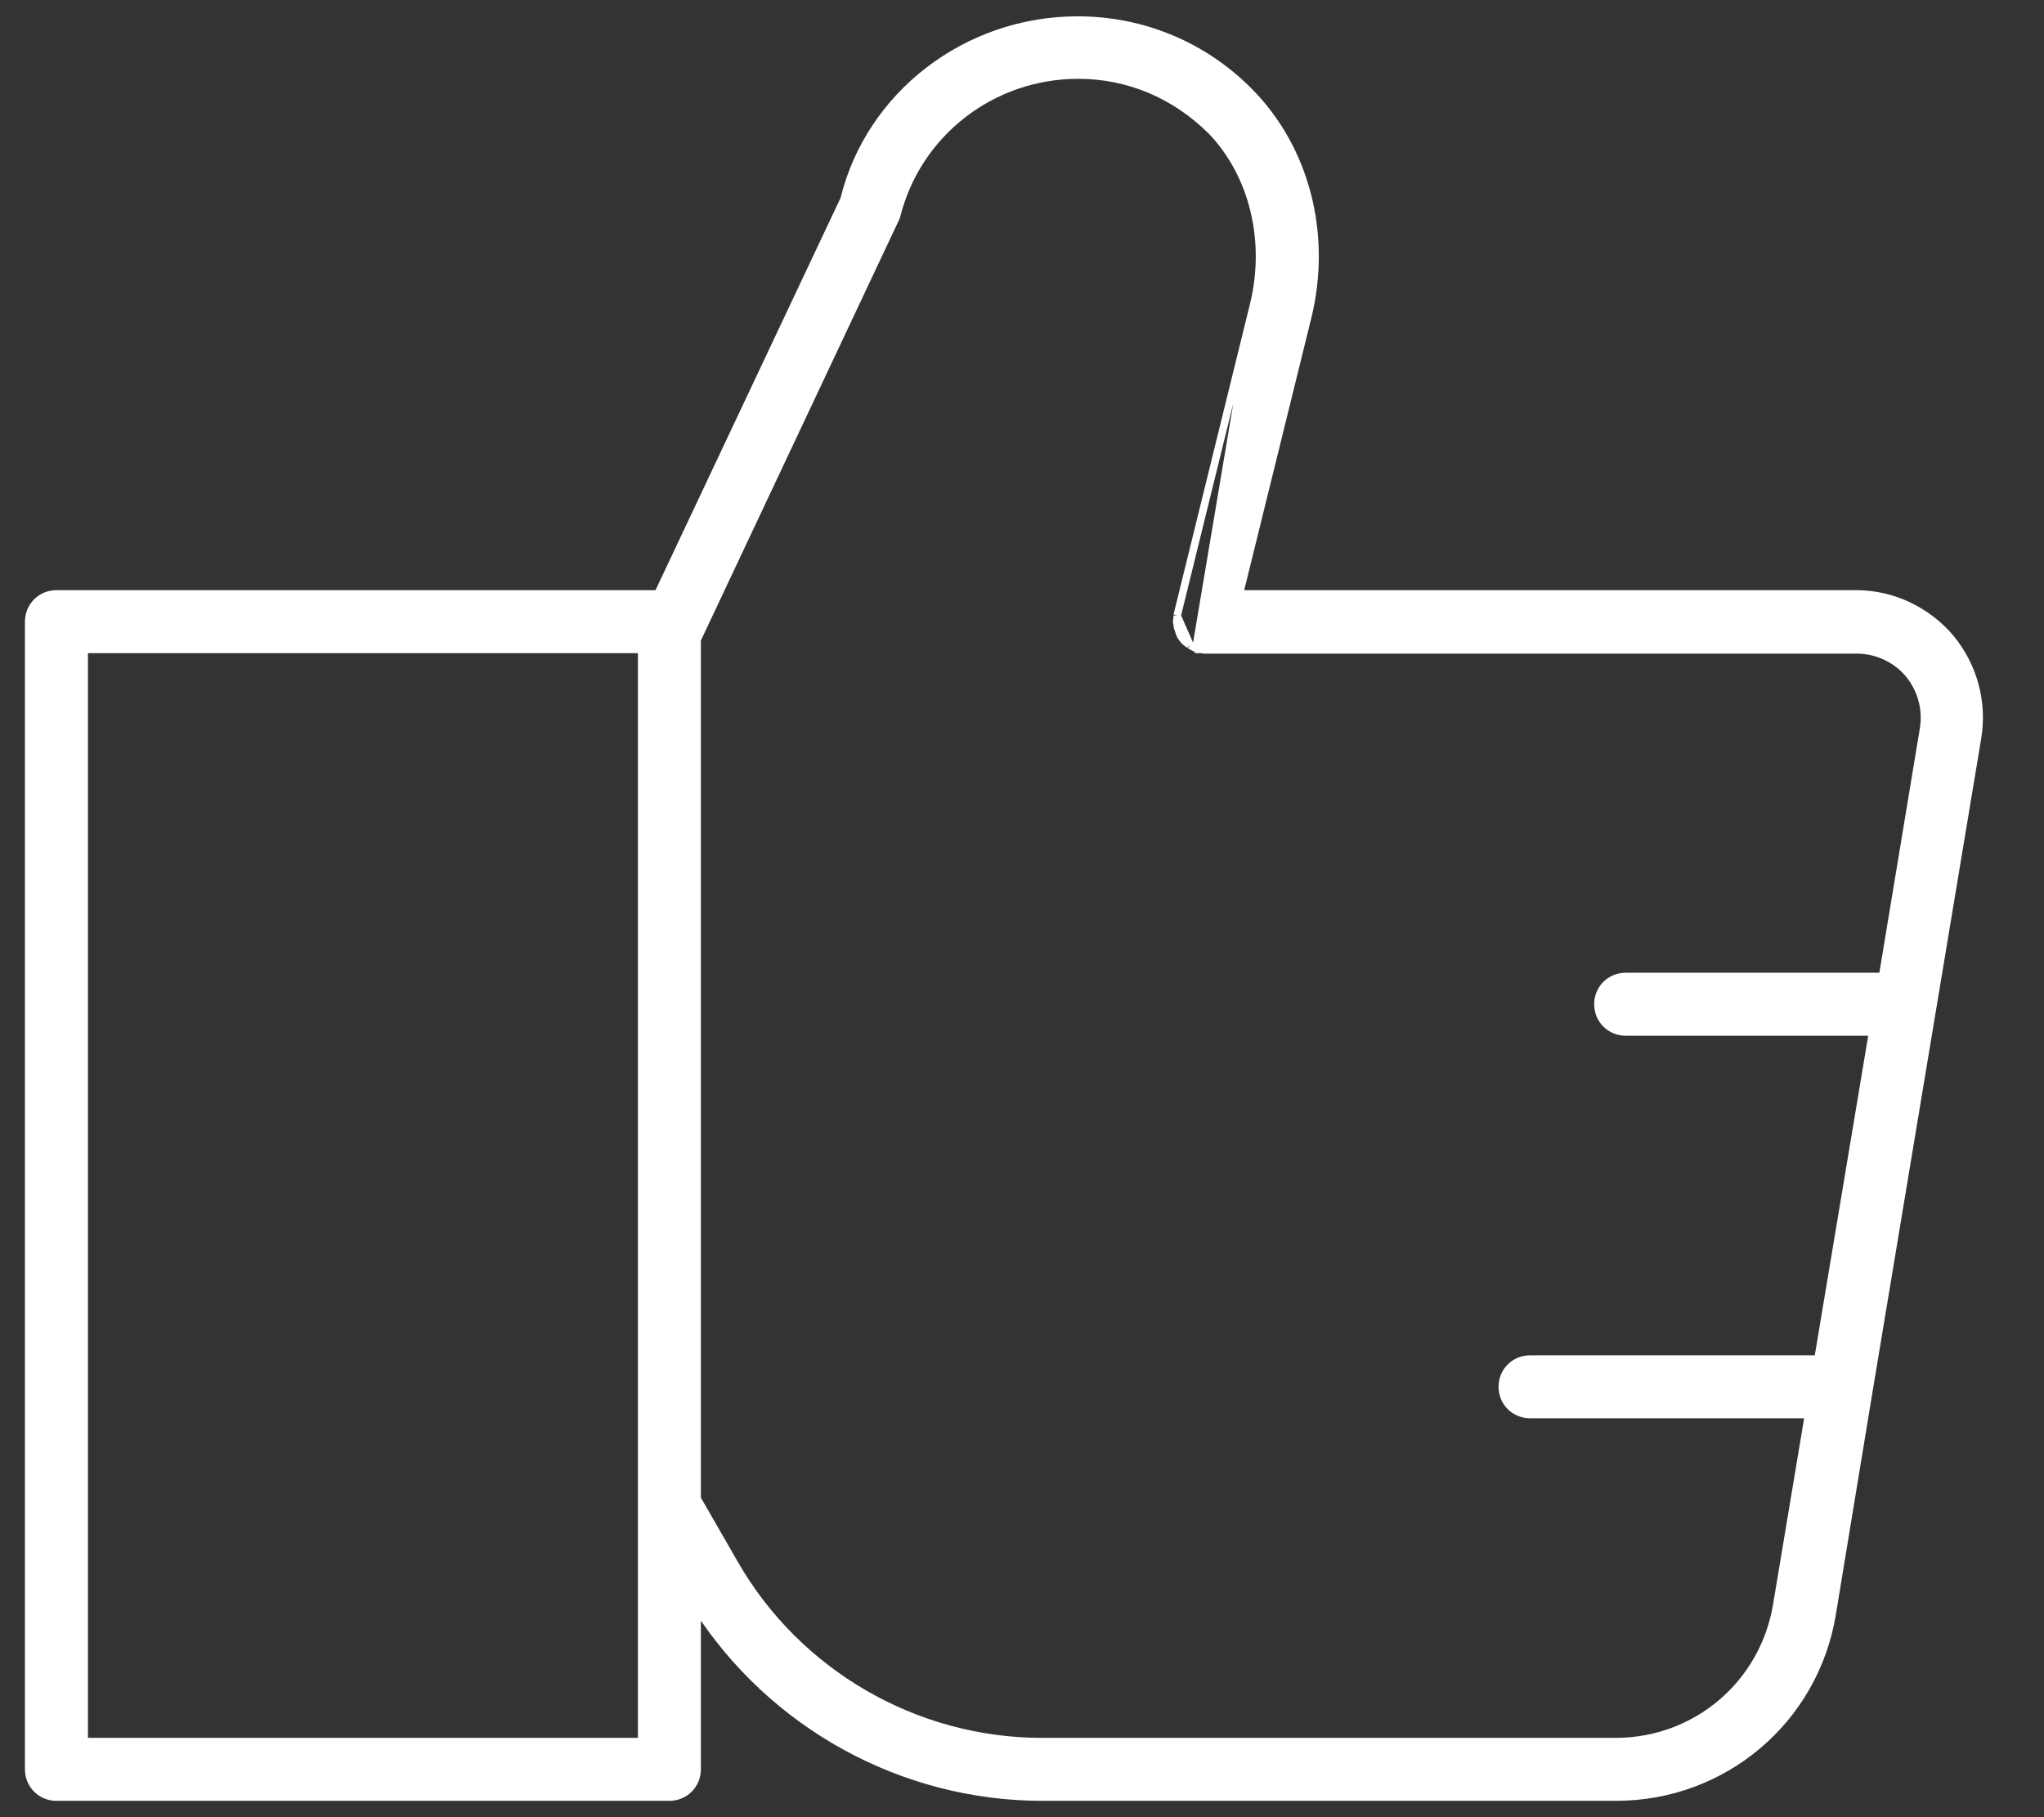 <svg width="54" height="48" viewBox="0 0 54 48" fill="none" xmlns="http://www.w3.org/2000/svg">
<rect x="0" y="0" width="54" height="48" fill="#333333" stroke="none"/>
<path d="M31.1 16.257L31.103 16.245L33.124 8.035L31.1 16.257ZM31.1 16.257V16.269M31.1 16.257V16.269M31.1 16.269V16.269V16.27V16.27V16.27V16.27V16.27V16.27V16.27V16.271V16.271V16.271V16.271V16.271V16.271V16.271V16.272V16.272V16.272V16.272V16.272V16.272V16.273V16.273V16.273V16.273V16.273V16.273V16.273V16.273V16.274V16.274V16.274V16.274V16.274V16.274V16.275V16.275V16.275V16.275V16.275V16.275V16.276V16.276V16.276V16.276V16.276V16.276V16.276V16.276V16.277V16.277V16.277V16.277V16.277V16.277V16.277V16.278V16.278V16.278V16.278V16.278V16.278V16.279V16.279V16.279V16.279V16.279V16.279V16.279V16.28V16.28V16.28V16.28V16.28V16.28V16.28V16.281V16.281V16.281V16.281V16.281V16.281V16.282V16.282V16.282V16.282V16.282V16.282V16.282V16.283V16.283V16.283V16.283V16.283V16.283V16.284V16.284V16.284V16.284V16.284V16.284V16.284V16.285V16.285V16.285V16.285V16.285V16.285V16.285V16.285V16.286V16.286V16.286V16.286V16.286V16.286V16.287V16.287V16.287V16.287V16.287V16.287V16.287V16.288V16.288V16.288V16.288V16.288V16.288V16.288V16.289V16.289V16.289V16.289V16.289V16.289V16.29V16.29V16.29V16.29V16.29V16.29V16.29V16.291V16.291V16.291V16.291V16.291V16.291V16.291V16.292V16.292V16.292V16.292V16.292V16.292V16.293V16.293V16.293V16.293V16.293V16.293V16.293V16.294V16.294V16.294V16.294V16.294V16.294V16.294V16.295V16.295V16.295V16.295V16.295V16.295V16.295V16.296V16.296V16.296V16.296V16.296V16.296V16.297V16.297V16.297V16.297V16.297V16.297V16.297V16.297V16.298V16.298V16.298V16.298V16.298V16.298V16.299V16.299V16.299V16.299V16.299V16.299V16.299V16.3V16.3V16.3V16.3V16.3V16.3V16.3V16.301V16.301V16.301V16.301V16.301V16.301V16.302V16.302V16.302V16.302V16.302V16.302V16.302V16.302V16.303V16.303V16.303V16.303V16.303V16.303V16.304V16.304V16.304V16.304V16.304V16.304V16.305V16.305V16.305V16.305V16.305V16.305V16.305V16.305V16.306V16.306V16.306V16.306V16.306V16.306V16.306V16.307V16.307V16.307V16.307V16.307V16.307V16.308V16.308V16.308V16.308V16.308V16.308V16.308V16.309V16.309V16.309V16.309V16.309V16.309V16.309V16.31V16.31V16.31V16.31V16.31V16.31V16.311V16.311V16.311V16.311V16.311V16.311V16.311V16.312V16.312V16.312V16.312V16.312V16.312V16.312V16.313V16.313V16.313V16.313V16.313V16.313V16.314V16.314V16.314V16.314V16.314V16.314V16.314V16.314V16.315V16.315V16.315V16.315V16.315V16.315V16.316V16.316V16.316V16.316V16.316V16.316V16.317V16.317V16.317V16.317V16.317V16.317V16.317V16.317V16.318V16.318V16.318V16.318V16.318V16.318V16.319V16.319V16.319V16.319V16.319V16.319V16.319V16.32V16.32V16.32V16.32V16.32V16.32V16.32V16.321V16.321V16.321V16.321V16.321V16.321V16.322V16.322V16.322V16.322V16.322V16.322V16.322V16.323V16.323V16.323V16.323V16.323V16.323V16.323V16.324V16.324V16.324V16.324V16.324V16.324V16.325V16.325V16.325V16.325V16.325V16.325V16.325V16.326V16.326V16.326V16.326V16.326V16.326V16.326V16.326V16.327V16.327V16.327V16.327V16.327V16.327V16.328V16.328V16.328V16.328V16.328V16.328V16.328V16.329V16.329V16.329V16.329V16.329V16.329V16.329V16.33V16.33V16.33V16.33V16.33V16.33V16.331V16.331V16.331V16.331V16.331V16.331V16.331V16.332V16.332V16.332V16.332V16.332V16.332V16.332V16.333V16.333V16.333V16.333V16.333V16.333V16.334V16.334V16.334V16.334V16.334V16.334V16.334V16.334V16.335V16.335V16.335V16.335V16.335V16.335V16.336V16.336V16.336V16.336V16.336V16.336V16.336V16.337V16.337V16.337V16.337V16.337V16.337V16.337V16.338V16.338V16.338V16.338V16.338V16.338V16.338V16.339V16.339V16.339V16.339V16.339V16.339V16.34V16.34V16.34V16.34V16.34V16.34V16.34V16.341V16.341V16.341V16.341V16.341V16.341V16.341V16.342V16.342V16.342V16.342V16.342V16.342V16.343V16.343V16.343V16.343V16.343V16.343V16.343V16.344V16.344V16.344V16.344V16.344V16.344C31.1 16.345 31.1 16.348 31.097 16.359L31.097 16.361C31.094 16.372 31.088 16.395 31.088 16.421C31.088 16.43 31.089 16.438 31.09 16.444C31.091 16.45 31.092 16.455 31.093 16.459C31.095 16.466 31.098 16.474 31.099 16.478L31.101 16.482C31.103 16.534 31.118 16.591 31.131 16.629L31.226 16.598L31.131 16.629L31.169 16.743C31.179 16.775 31.195 16.8 31.209 16.819C31.217 16.831 31.222 16.838 31.227 16.844C31.232 16.851 31.236 16.857 31.244 16.868C31.274 16.914 31.307 16.948 31.352 16.979C31.373 16.998 31.396 17.011 31.408 17.018C31.426 17.029 31.43 17.032 31.433 17.035L31.44 17.042M31.1 16.269L31.44 17.042M31.44 17.042L31.448 17.047M31.44 17.042L31.448 17.047M31.448 17.047C31.474 17.064 31.498 17.076 31.52 17.086C31.527 17.09 31.534 17.093 31.541 17.096C31.556 17.102 31.569 17.108 31.585 17.117L31.596 17.122M31.448 17.047L31.596 17.122M31.596 17.122L31.597 17.123L31.626 17.152H31.668H31.668H31.668H31.668H31.668H31.669H31.669H31.669H31.669H31.669H31.669H31.669H31.67H31.67H31.67H31.67H31.67H31.67H31.671H31.671H31.671H31.671H31.671H31.671H31.671H31.672H31.672H31.672H31.672H31.672H31.672H31.672H31.672H31.673H31.673H31.673H31.673H31.673H31.673H31.674H31.674H31.674H31.674H31.674H31.674H31.674H31.675H31.675H31.675H31.675H31.675H31.675H31.675H31.676H31.676H31.676H31.676H31.676H31.676H31.677H31.677H31.677H31.677H31.677H31.677H31.677H31.678H31.678H31.678H31.678H31.678H31.678H31.678H31.679H31.679H31.679H31.679H31.679H31.679H31.68H31.68H31.68H31.68H31.68H31.68H31.68H31.68H31.681H31.681H31.681H31.681H31.681H31.681H31.682H31.682H31.682H31.682H31.682H31.682H31.683H31.683H31.683H31.683H31.683H31.683H31.683H31.683H31.684H31.684H31.684H31.684H31.684H31.684H31.684H31.685H31.685H31.685H31.685H31.685H31.685H31.686H31.686H31.686H31.686H31.686H31.686H31.686H31.687H31.687H31.687H31.687H31.687H31.687H31.688H31.688H31.688H31.688H31.688H31.688H31.688H31.689H31.689H31.689H31.689H31.689H31.689H31.689H31.69H31.69H31.69H31.69H31.69H31.69H31.69H31.691H31.691H31.691H31.691H31.691H31.691H31.692H31.692H31.692H31.692H31.692H31.692H31.692H31.692H31.693H31.693H31.693H31.693H31.693H31.693H31.694H31.694H31.694H31.694H31.694H31.694H31.694H31.695H31.695H31.695H31.695H31.695H31.695H31.695H31.696H31.696H31.696H31.696H31.696H31.696H31.697H31.697H31.697H31.697H31.697H31.697H31.697H31.698H31.698H31.698H31.698H31.698H31.698H31.698H31.699H31.699H31.699H31.699H31.699H31.699H31.7H31.7H31.7H31.7H31.7H31.7H31.7H31.701H31.701H31.701H31.701H31.701H31.701H31.701H31.701H31.702H31.702H31.702H31.702H31.702H31.702H31.703H31.703H31.703H31.703H31.703H31.703H31.703H31.704H31.704H31.704H31.704H31.704H31.704H31.704H31.705H31.705H31.705H31.705H31.705H31.705H31.706H31.706H31.706H31.706H31.706H31.706H31.706H31.707H31.707H31.707H31.707H31.707H31.707H31.707H31.708H31.708H31.708H31.708H31.708H31.708H31.709H31.709H31.709H31.709H31.709H31.709H31.709H31.709H31.71H31.71H31.71H31.71H31.71H31.71H31.711H31.711H31.711H31.711H31.711H31.711H31.712H31.712H31.712H31.712H31.712H31.712H31.712H31.712H31.713H31.713H31.713H31.713H31.713H31.713H31.713H31.714H31.714H31.714H31.714H31.714H31.714H31.715H31.715H31.715H31.715H31.715H31.715H31.715H31.716H31.716H31.716H31.716H31.716H31.716H31.716H31.717H31.717H31.717H31.717H31.717H31.717H31.718H31.718H31.718H31.718H31.718H31.718H31.718H31.719H31.719H31.719H31.719H31.719H31.719H31.72H31.72H31.72H31.72H31.72H31.72H31.72H31.721H31.721H31.721H31.721H31.721H31.721H31.721H31.721H31.722H31.722H31.722H31.722H31.722H31.722H31.723H31.723H31.723H31.723H31.723H31.723H31.724H31.724H31.724H31.724H31.724H31.724H31.724H31.724H31.725H31.725H31.725H31.725H31.725H31.725H31.726H31.726H31.726H31.726H31.726H31.726H31.726H31.727H31.727H31.727H31.727H31.727H31.727H31.727H31.728H31.728H31.728H31.728H31.728H31.728H31.729H31.729H31.729H31.729H31.729H31.729H31.729H31.73H31.73H31.73H31.73H31.73H31.73H31.73H31.731H31.731H31.731H31.731H31.731H31.731H31.731H31.732H31.732H31.732H31.732H31.732H31.732H31.733H31.733H31.733H31.733H31.733H31.733H31.733H31.733H31.734H31.734H31.734H31.734H31.734H31.734H31.735H31.735H31.735H31.735H31.735H31.735H31.735H31.736H31.736H31.736H31.736H31.736H31.736H31.736H31.737H31.737H31.737H31.737H31.737H31.737H31.738H31.738H31.738H31.738H31.738H31.738H31.738H31.739H31.739H31.739H31.739H31.739H31.739H31.739H31.74H31.74H31.74H31.74H31.74H31.74H31.741H31.741H31.741H31.741H31.741H31.741H31.741H31.741H31.742H31.742H31.742H31.742H31.742H31.742H31.742H31.743H31.743C31.743 17.152 31.746 17.153 31.757 17.156C31.767 17.158 31.792 17.165 31.819 17.165H49.049C49.575 17.165 50.078 17.392 50.425 17.799C50.76 18.206 50.903 18.733 50.82 19.247C50.82 19.247 50.82 19.247 50.82 19.247L49.735 25.794H42.948C42.539 25.794 42.216 26.117 42.216 26.526C42.216 26.935 42.539 27.258 42.948 27.258H49.474L48.029 35.9H40.422C40.013 35.9 39.69 36.222 39.69 36.631C39.69 37.04 40.013 37.363 40.422 37.363H47.781L46.942 42.388L46.942 42.388C46.596 44.487 44.806 46.005 42.682 46.005H27.525C24.188 46.005 21.076 44.205 19.413 41.318L18.416 39.586V16.898L23.674 5.739L23.678 5.73L23.681 5.721C24.225 3.517 26.206 1.982 28.485 1.982C29.808 1.982 31.046 2.501 32.013 3.468C33.098 4.603 33.534 6.347 33.124 8.035L31.596 17.122ZM18.416 46.737V42.477C20.401 45.565 23.843 47.468 27.537 47.468H42.695C45.535 47.468 47.94 45.437 48.402 42.635L48.402 42.635L49.388 36.648L49.388 36.648L52.242 19.494L52.242 19.494C52.399 18.543 52.138 17.592 51.526 16.85L51.525 16.848C50.9 16.12 50.001 15.689 49.036 15.689H32.743L34.544 8.386C34.544 8.386 34.544 8.386 34.544 8.386C35.082 6.207 34.506 3.935 33.002 2.418C31.796 1.199 30.178 0.531 28.472 0.531C25.526 0.531 22.973 2.514 22.302 5.259L17.381 15.689H1.491C1.082 15.689 0.759 16.012 0.759 16.421V46.737C0.759 47.145 1.082 47.468 1.491 47.468H17.685C18.093 47.468 18.416 47.145 18.416 46.737ZM16.953 46.005H2.223V17.152H16.953V46.005Z" fill="white" stroke="white" stroke-width="0.2"/>
</svg>
